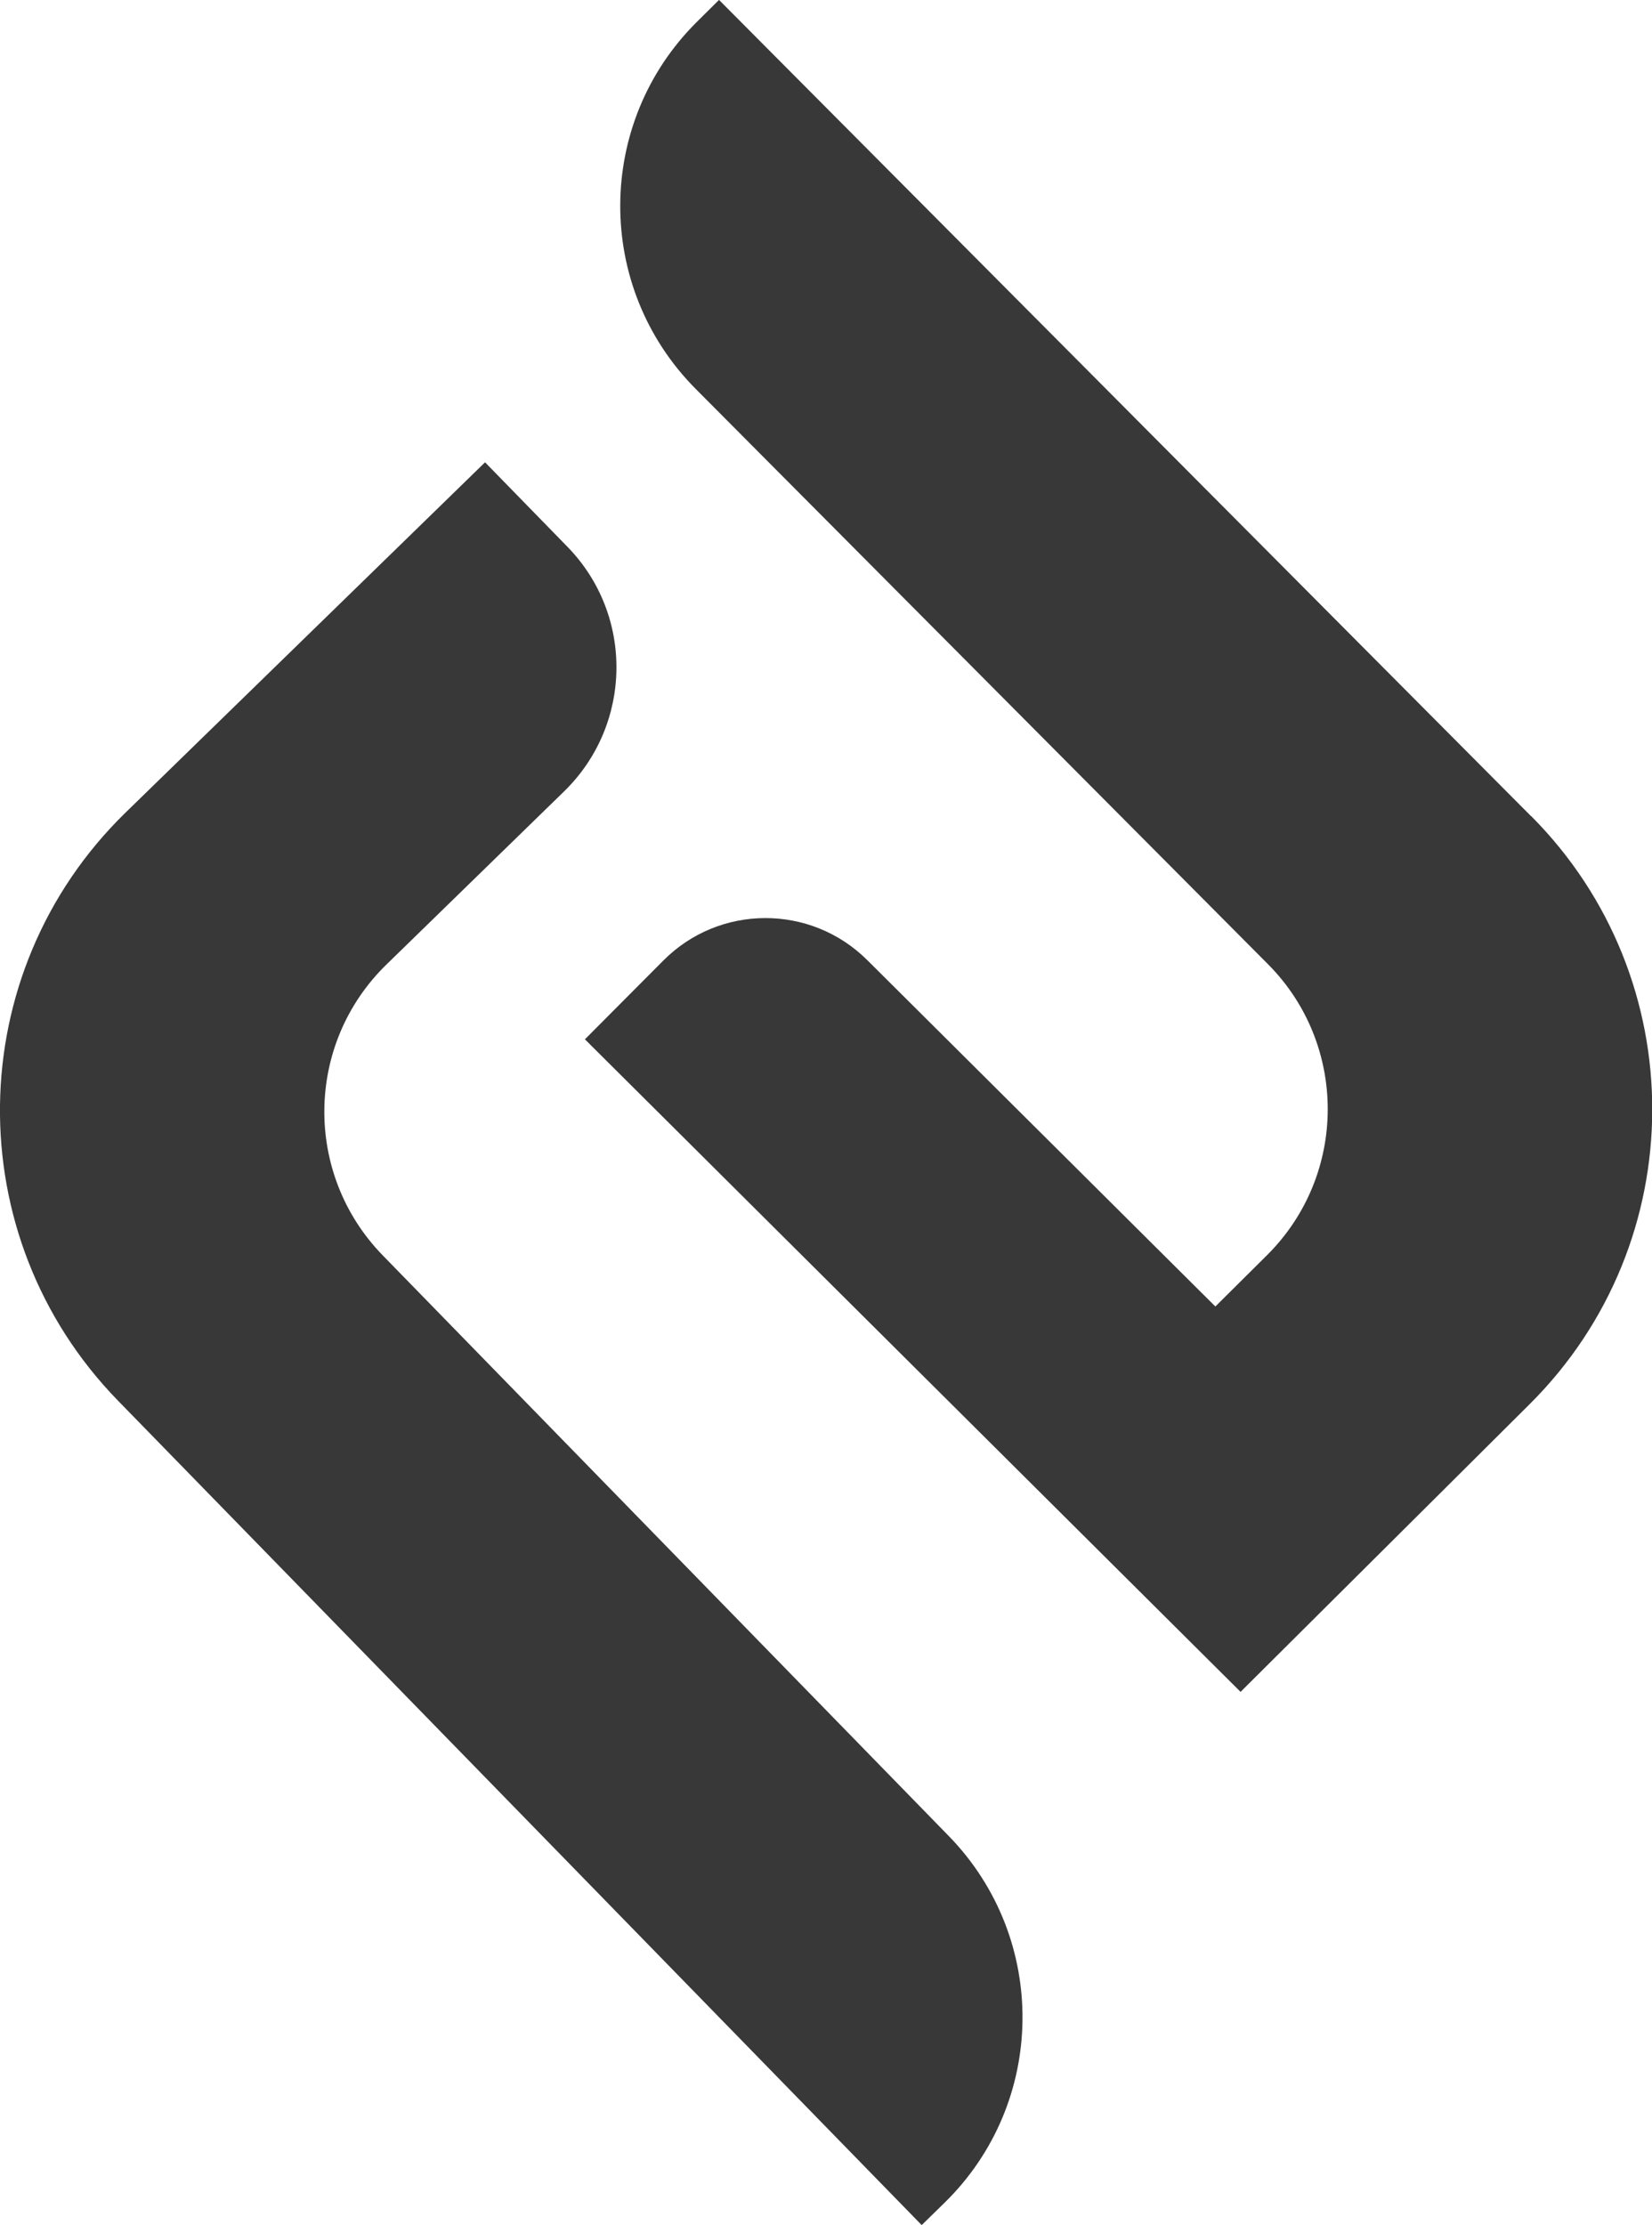 <?xml version="1.0" encoding="UTF-8"?>
<svg id="Layer_1" data-name="Layer 1" xmlns="http://www.w3.org/2000/svg" viewBox="0 0 95.04 128">
  <defs>
    <style>
      .cls-1 {
        fill: #383838;
        stroke-width: 0px;
      }
    </style>
  </defs>
  <path class="cls-1" d="m54.59,105.63l-32.57-33.41c-4.56-4.68-4.47-12.17.21-16.73l10.23-9.97c3.93-3.84,4.02-10.14.18-14.07l-4.73-4.85s0,0-.01,0L7.22,46.75c-9.46,9.22-9.65,24.37-.43,33.83l46.23,47.42s0,0,.01,0l1.29-1.26c5.9-5.75,6.02-15.2.27-21.11Z"/>
  <path class="cls-1" d="m88.08,46.95L41.37,0s0,0-.01,0l-1.28,1.27c-5.84,5.81-5.87,15.26-.05,21.11l32.91,33.08c4.61,4.63,4.59,12.13-.04,16.74l-2.98,2.96-20.03-19.93c-3.25-3.23-8.5-3.22-11.73.03l-4.51,4.53h0s37.72,37.54,37.72,37.54l16.63-16.55c9.37-9.32,9.41-24.47.09-33.83Z"/>
</svg>
